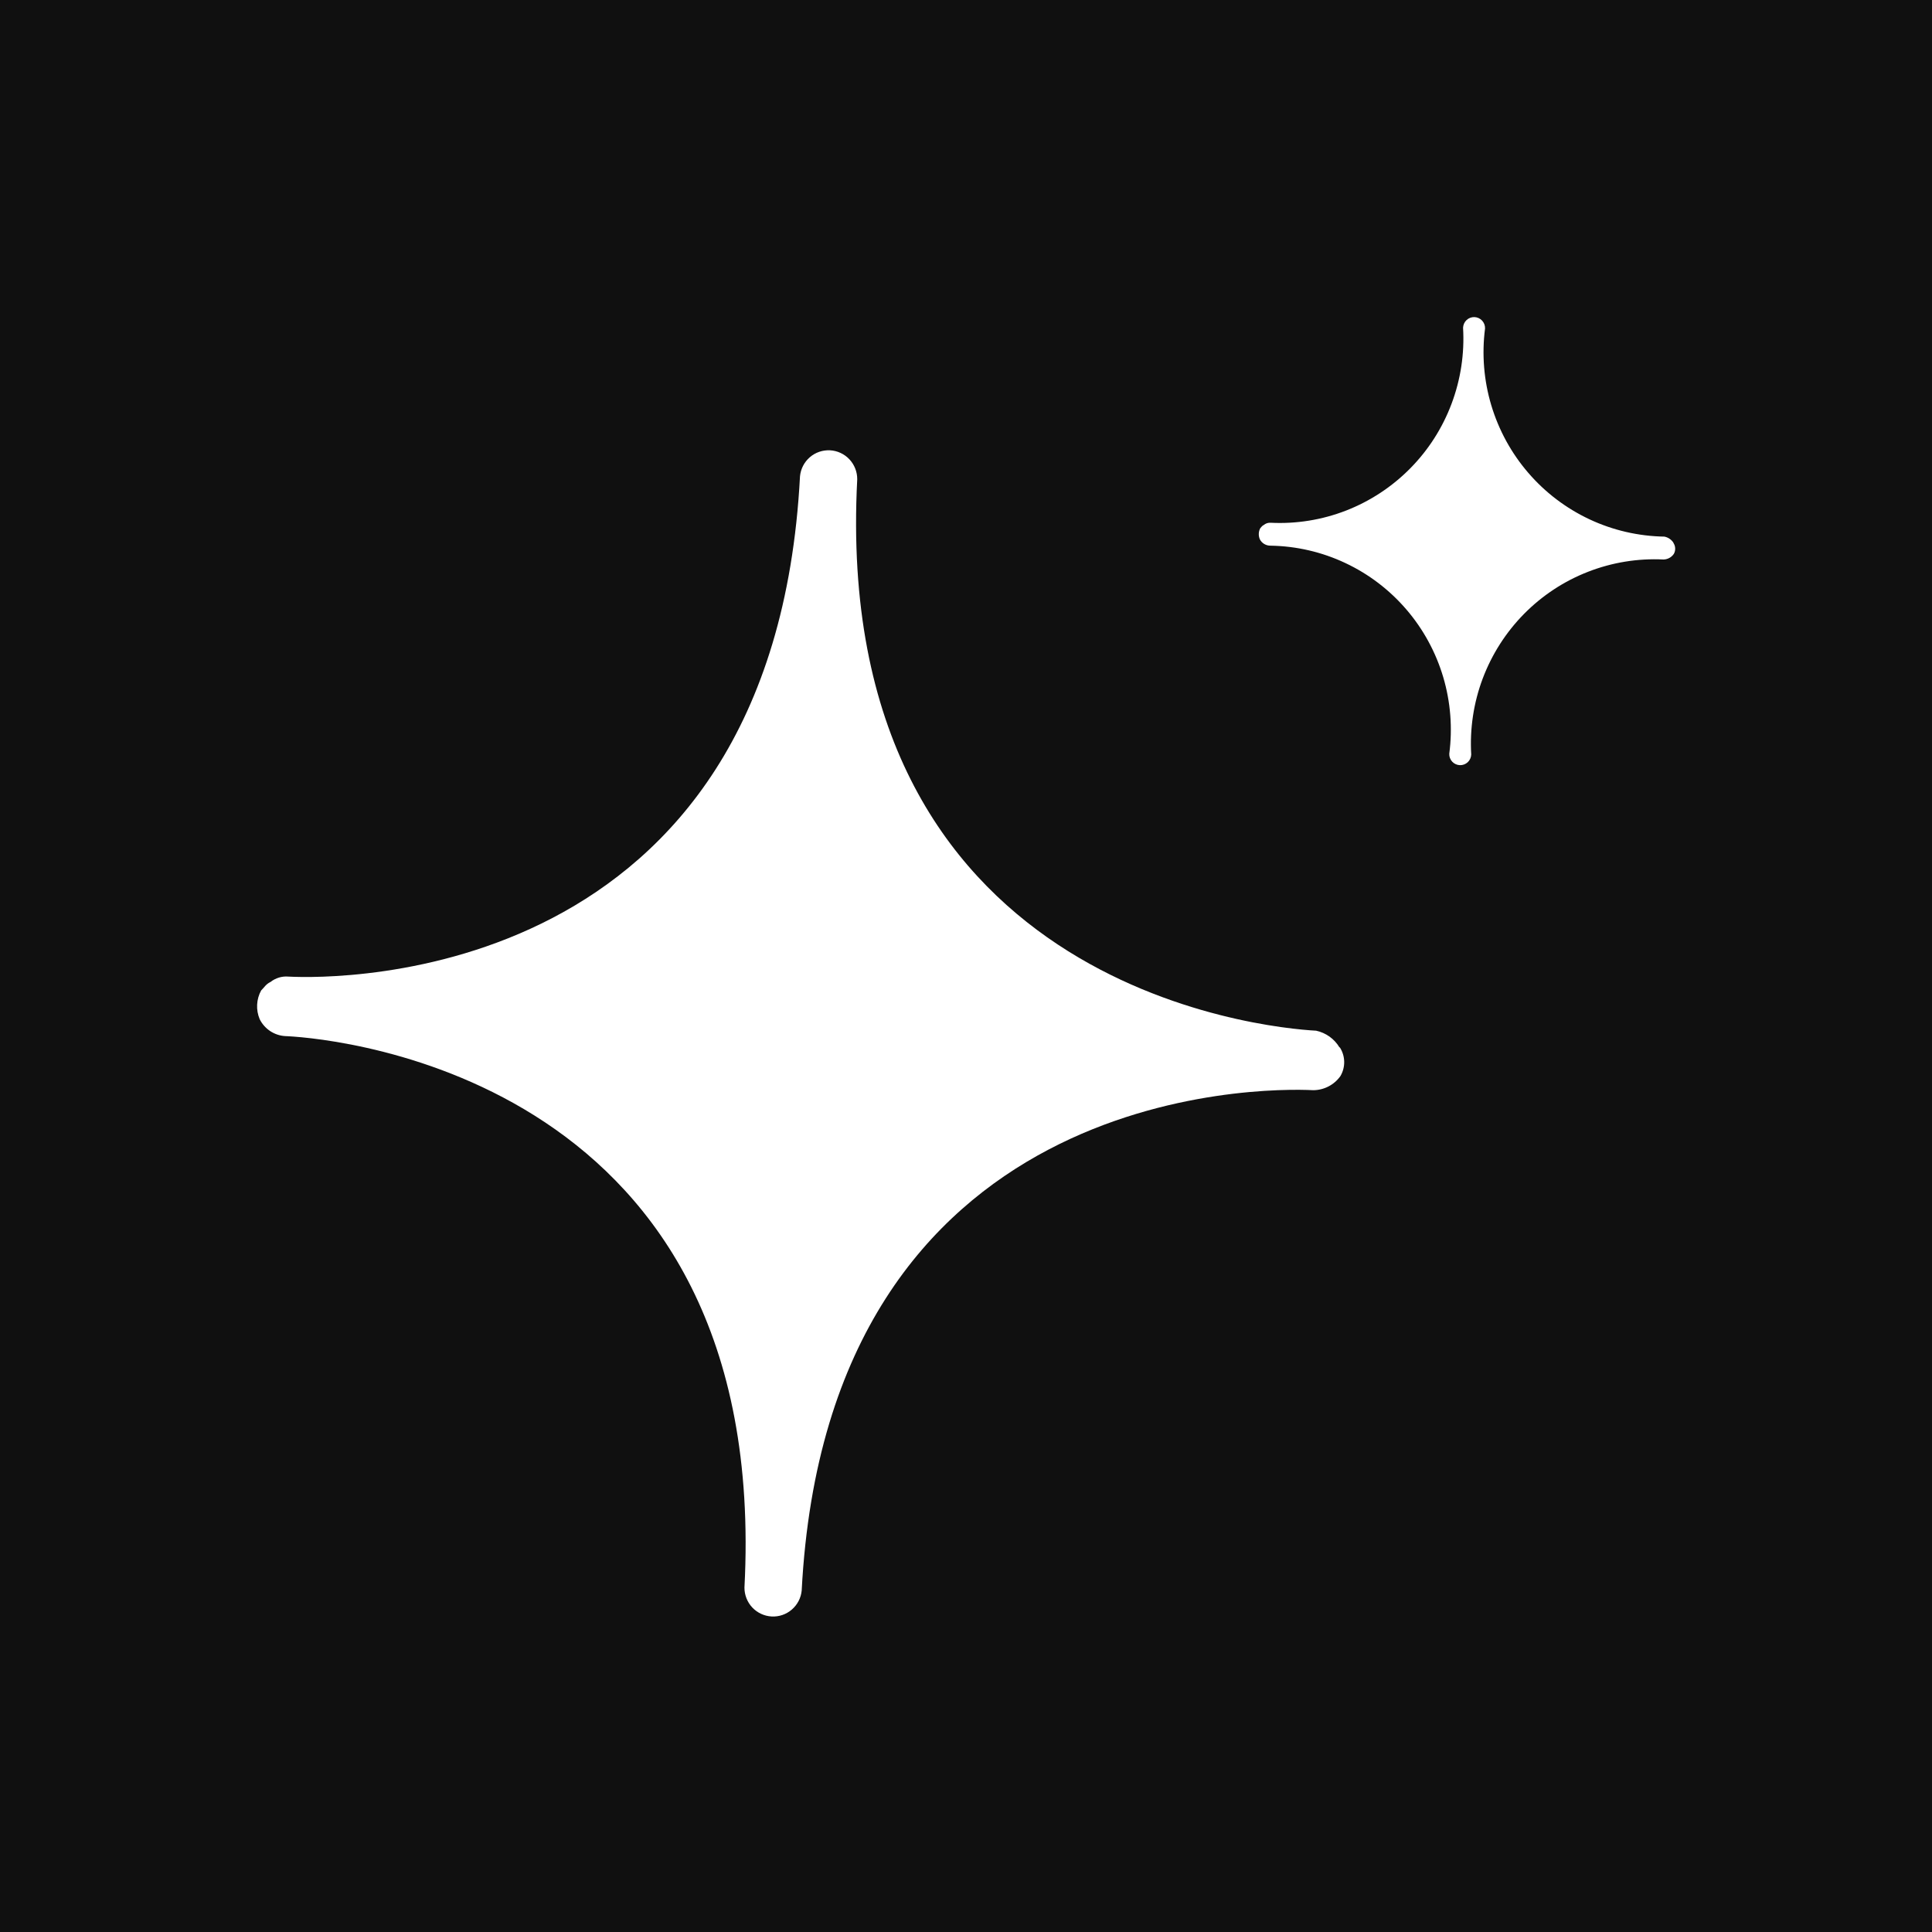 <svg width="64" height="64" viewBox="0 0 64 64" fill="none" xmlns="http://www.w3.org/2000/svg">
<rect width="64" height="64" fill="#101010"/>
<g clip-path="url(#clip0_333_2221)">
<path d="M44.374 34.7C44.29 34.559 44.177 34.436 44.044 34.34C43.91 34.245 43.759 34.177 43.598 34.143C41.922 34.054 27.518 32.708 28.397 15.875C28.398 15.63 28.305 15.394 28.137 15.215C27.97 15.037 27.74 14.93 27.496 14.917C27.252 14.905 27.012 14.986 26.827 15.146C26.642 15.306 26.525 15.531 26.501 15.776C25.622 32.614 11.159 32.436 9.554 32.351C9.34 32.332 9.127 32.397 8.958 32.531C8.81 32.597 8.738 32.73 8.652 32.808C8.572 32.953 8.526 33.113 8.518 33.279C8.509 33.444 8.538 33.608 8.602 33.761C8.681 33.921 8.802 34.057 8.95 34.156C9.099 34.254 9.271 34.312 9.449 34.322L9.533 34.326C11.209 34.415 25.54 35.757 24.661 52.59C24.66 52.835 24.753 53.072 24.92 53.25C25.088 53.428 25.318 53.535 25.562 53.548C25.806 53.561 26.045 53.479 26.23 53.319C26.416 53.159 26.533 52.934 26.557 52.69C27.432 35.928 41.828 36.026 43.504 36.114C43.68 36.113 43.854 36.07 44.011 35.988C44.167 35.907 44.302 35.789 44.404 35.645C44.489 35.499 44.532 35.333 44.528 35.165C44.524 34.997 44.473 34.833 44.381 34.692" fill="white"/>
<path d="M55.439 17.985C55.405 17.93 55.36 17.884 55.307 17.848C55.255 17.812 55.195 17.787 55.132 17.776C54.275 17.762 53.43 17.567 52.654 17.203C51.877 16.838 51.186 16.314 50.626 15.663C50.065 15.012 49.648 14.25 49.401 13.426C49.154 12.602 49.084 11.735 49.194 10.882C49.197 10.785 49.162 10.691 49.096 10.62C49.03 10.549 48.939 10.508 48.843 10.504C48.746 10.501 48.652 10.536 48.582 10.602C48.511 10.668 48.47 10.76 48.466 10.857C48.517 11.713 48.387 12.571 48.085 13.374C47.784 14.177 47.317 14.907 46.715 15.516C46.113 16.126 45.39 16.601 44.593 16.912C43.796 17.222 42.943 17.36 42.089 17.317C42.006 17.312 41.925 17.339 41.861 17.393C41.804 17.418 41.775 17.474 41.746 17.501C41.717 17.557 41.701 17.618 41.699 17.681C41.697 17.744 41.709 17.807 41.734 17.865C41.765 17.926 41.812 17.977 41.87 18.014C41.928 18.051 41.994 18.072 42.062 18.075L42.092 18.076C42.948 18.09 43.791 18.286 44.566 18.651C45.341 19.015 46.03 19.54 46.589 20.191C47.148 20.842 47.563 21.604 47.808 22.428C48.052 23.251 48.121 24.117 48.009 24.969C48.005 25.066 48.04 25.16 48.106 25.231C48.172 25.302 48.263 25.343 48.36 25.347C48.456 25.35 48.55 25.315 48.621 25.249C48.691 25.183 48.733 25.091 48.736 24.994C48.686 24.138 48.815 23.281 49.116 22.479C49.418 21.677 49.884 20.947 50.485 20.337C51.086 19.728 51.807 19.252 52.604 18.942C53.4 18.631 54.252 18.492 55.105 18.534C55.173 18.533 55.24 18.515 55.299 18.483C55.359 18.451 55.41 18.404 55.448 18.348C55.48 18.292 55.495 18.228 55.492 18.163C55.49 18.099 55.469 18.036 55.433 17.983" fill="white"/>
</g>
<defs>
<clipPath id="clip0_333_2221">
<rect width="47" height="43.125" fill="white" transform="translate(8.5 10.5)"/>
</clipPath>
</defs>
</svg>
